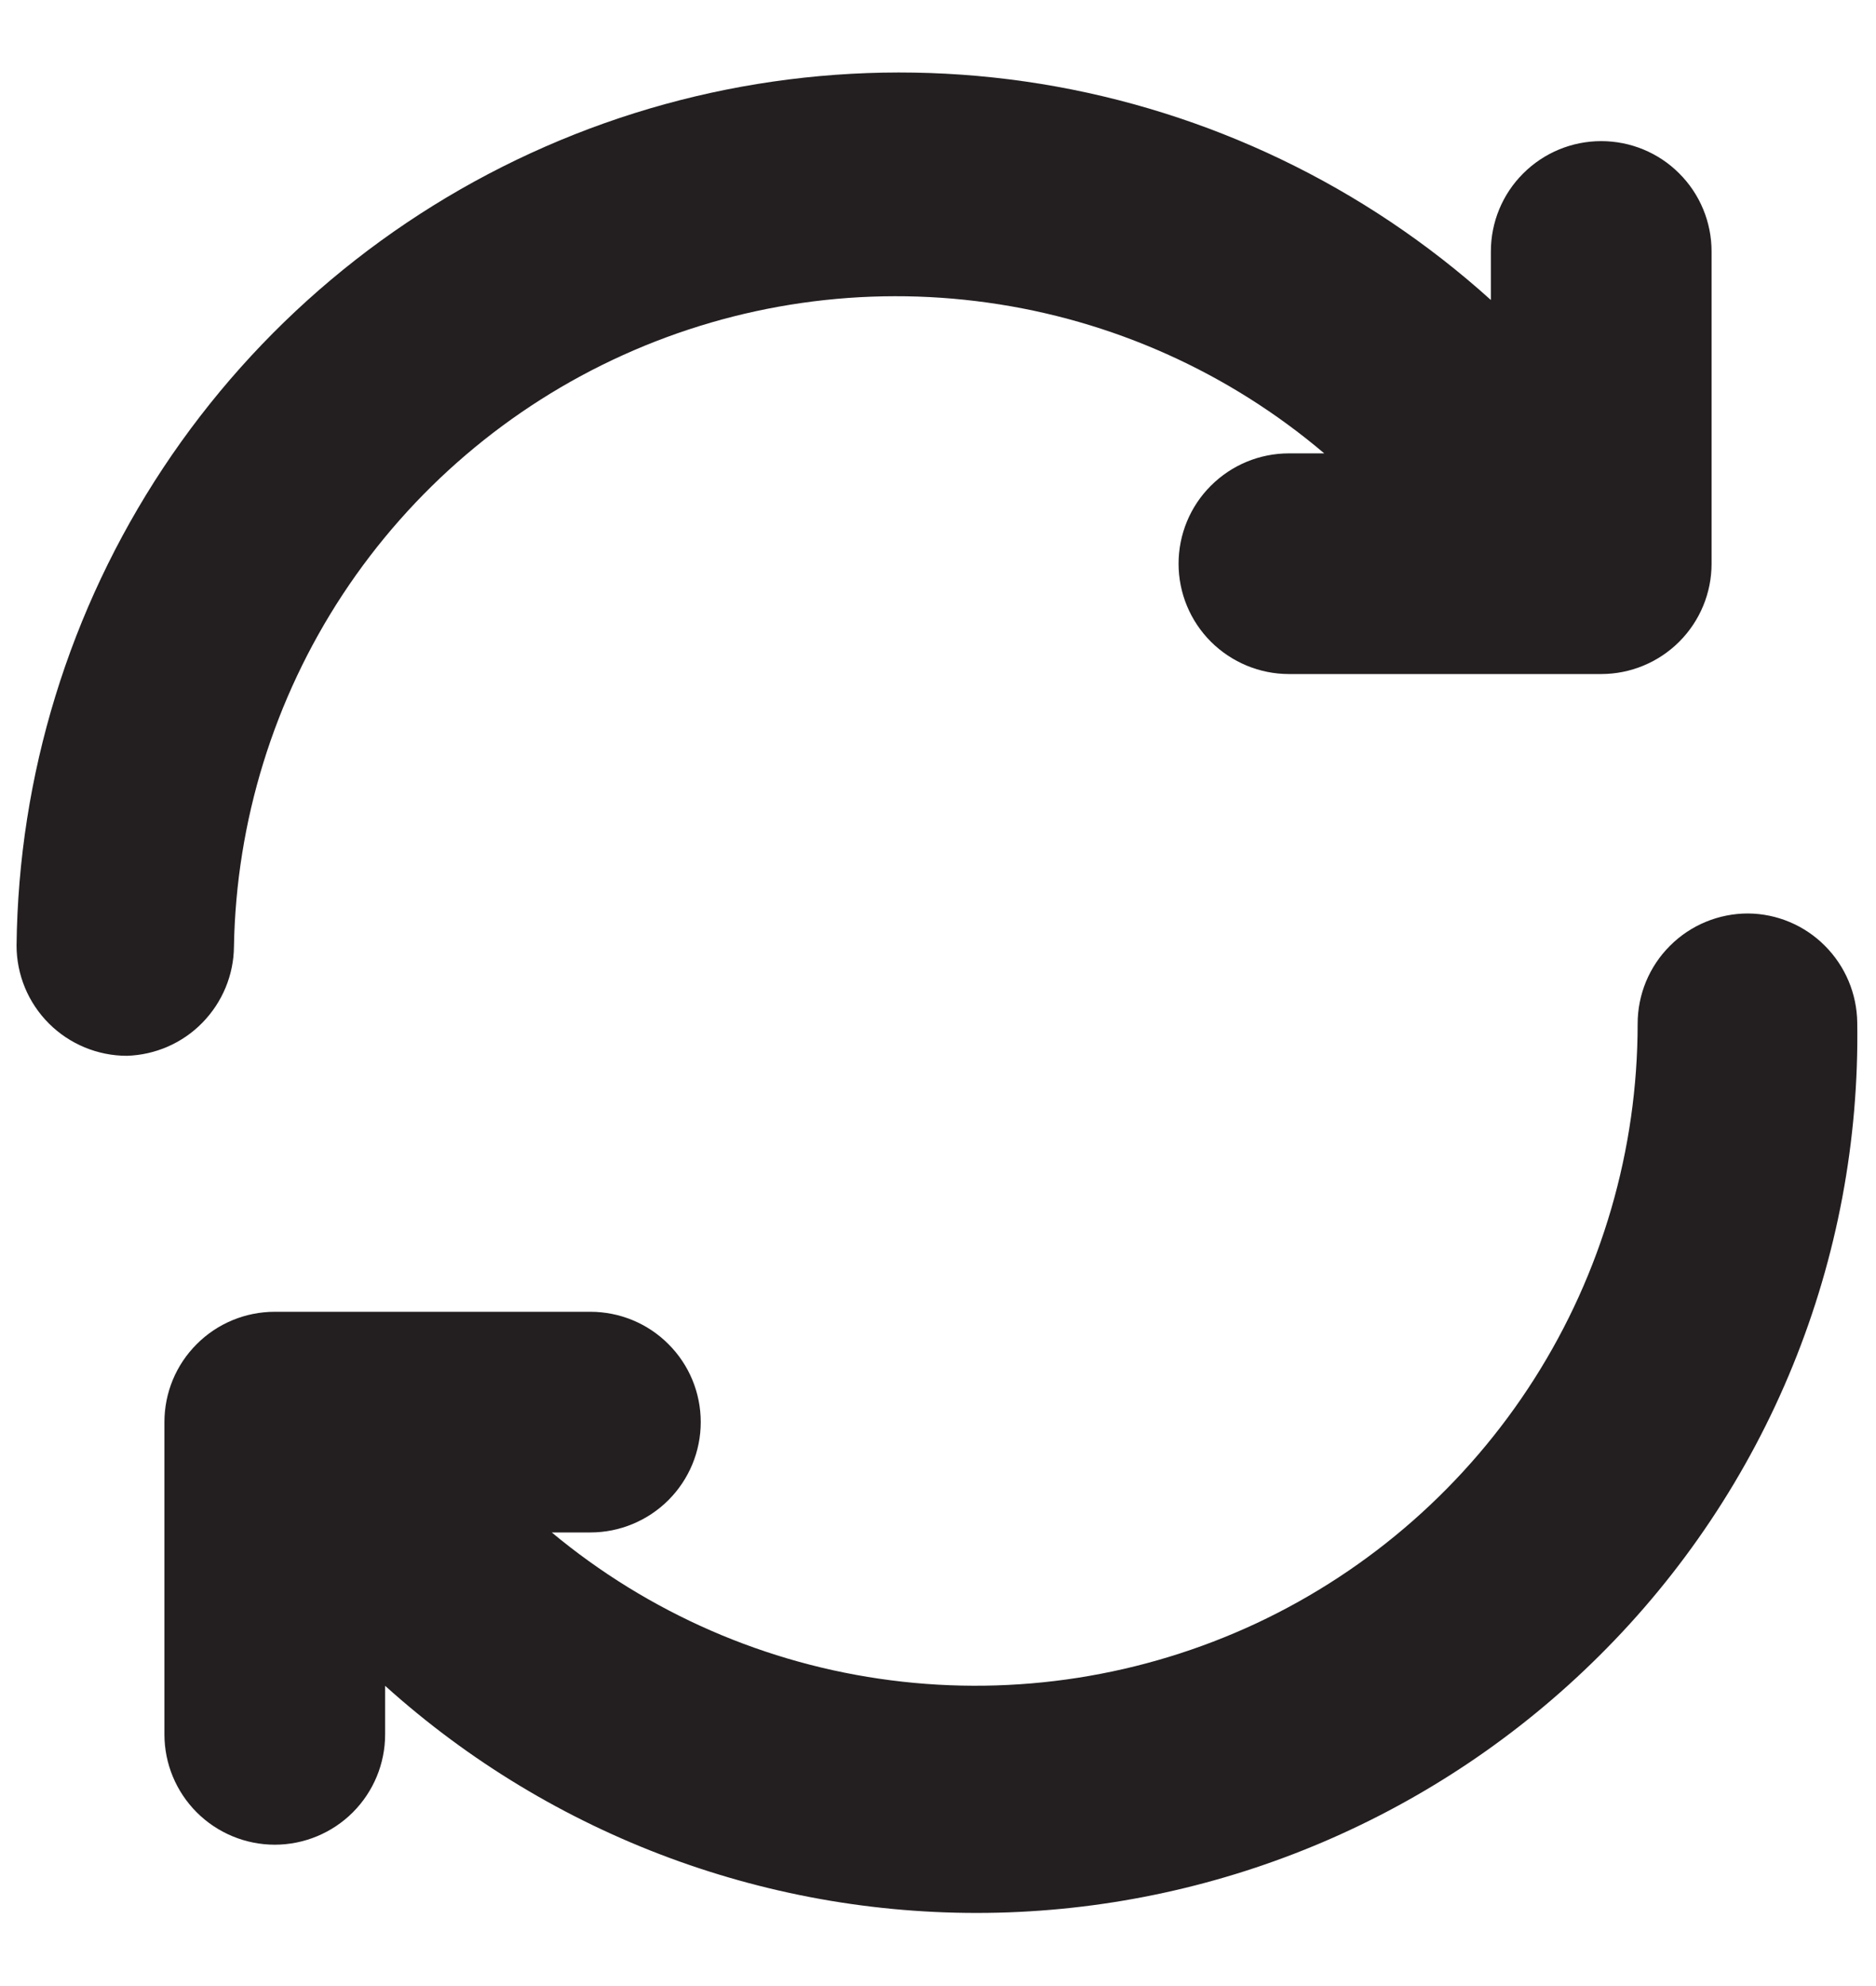 <svg width="17" height="18" viewBox="0 0 17 18" fill="none" xmlns="http://www.w3.org/2000/svg">
<path d="M1.15 9.569C0.885 9.569 0.63 9.463 0.443 9.276C0.255 9.088 0.15 8.834 0.15 8.569C0.167 7.029 0.628 5.527 1.478 4.242C2.328 2.958 3.53 1.947 4.941 1.329C6.351 0.711 7.91 0.514 9.43 0.76C10.95 1.007 12.367 1.687 13.51 2.719V2.279C13.51 2.014 13.615 1.759 13.803 1.572C13.991 1.384 14.245 1.279 14.51 1.279C14.775 1.279 15.03 1.384 15.217 1.572C15.405 1.759 15.51 2.014 15.51 2.279V5.109C15.51 5.374 15.405 5.628 15.217 5.816C15.03 6.003 14.775 6.109 14.51 6.109H11.68C11.415 6.109 11.161 6.003 10.973 5.816C10.785 5.628 10.68 5.374 10.68 5.109C10.68 4.844 10.785 4.589 10.973 4.402C11.161 4.214 11.415 4.109 11.68 4.109H12C11.134 3.374 10.077 2.9 8.952 2.743C7.827 2.585 6.681 2.75 5.646 3.218C4.611 3.686 3.73 4.439 3.106 5.387C2.482 6.336 2.14 7.443 2.12 8.579C2.118 8.837 2.015 9.084 1.834 9.269C1.654 9.454 1.408 9.561 1.15 9.569ZM15.84 8.279C15.575 8.279 15.32 8.384 15.133 8.572C14.945 8.759 14.84 9.014 14.84 9.279C14.84 10.419 14.515 11.536 13.903 12.498C13.291 13.46 12.418 14.228 11.386 14.712C10.353 15.195 9.204 15.375 8.073 15.229C6.942 15.084 5.876 14.618 5 13.889H5.35C5.615 13.889 5.87 13.783 6.057 13.596C6.245 13.408 6.35 13.154 6.35 12.889C6.35 12.623 6.245 12.369 6.057 12.182C5.87 11.994 5.615 11.889 5.35 11.889H2.49C2.225 11.889 1.97 11.994 1.783 12.182C1.595 12.369 1.49 12.623 1.49 12.889V15.719C1.49 15.984 1.595 16.238 1.783 16.426C1.97 16.613 2.225 16.719 2.49 16.719C2.755 16.719 3.01 16.613 3.197 16.426C3.385 16.238 3.49 15.984 3.49 15.719V15.279C5.01 16.649 6.998 17.385 9.044 17.335C11.09 17.285 13.039 16.452 14.49 15.009C15.246 14.259 15.844 13.364 16.246 12.377C16.648 11.391 16.846 10.334 16.83 9.269C16.827 9.007 16.722 8.757 16.537 8.572C16.352 8.386 16.102 8.281 15.84 8.279Z" fill="#231F20"/>
</svg>
